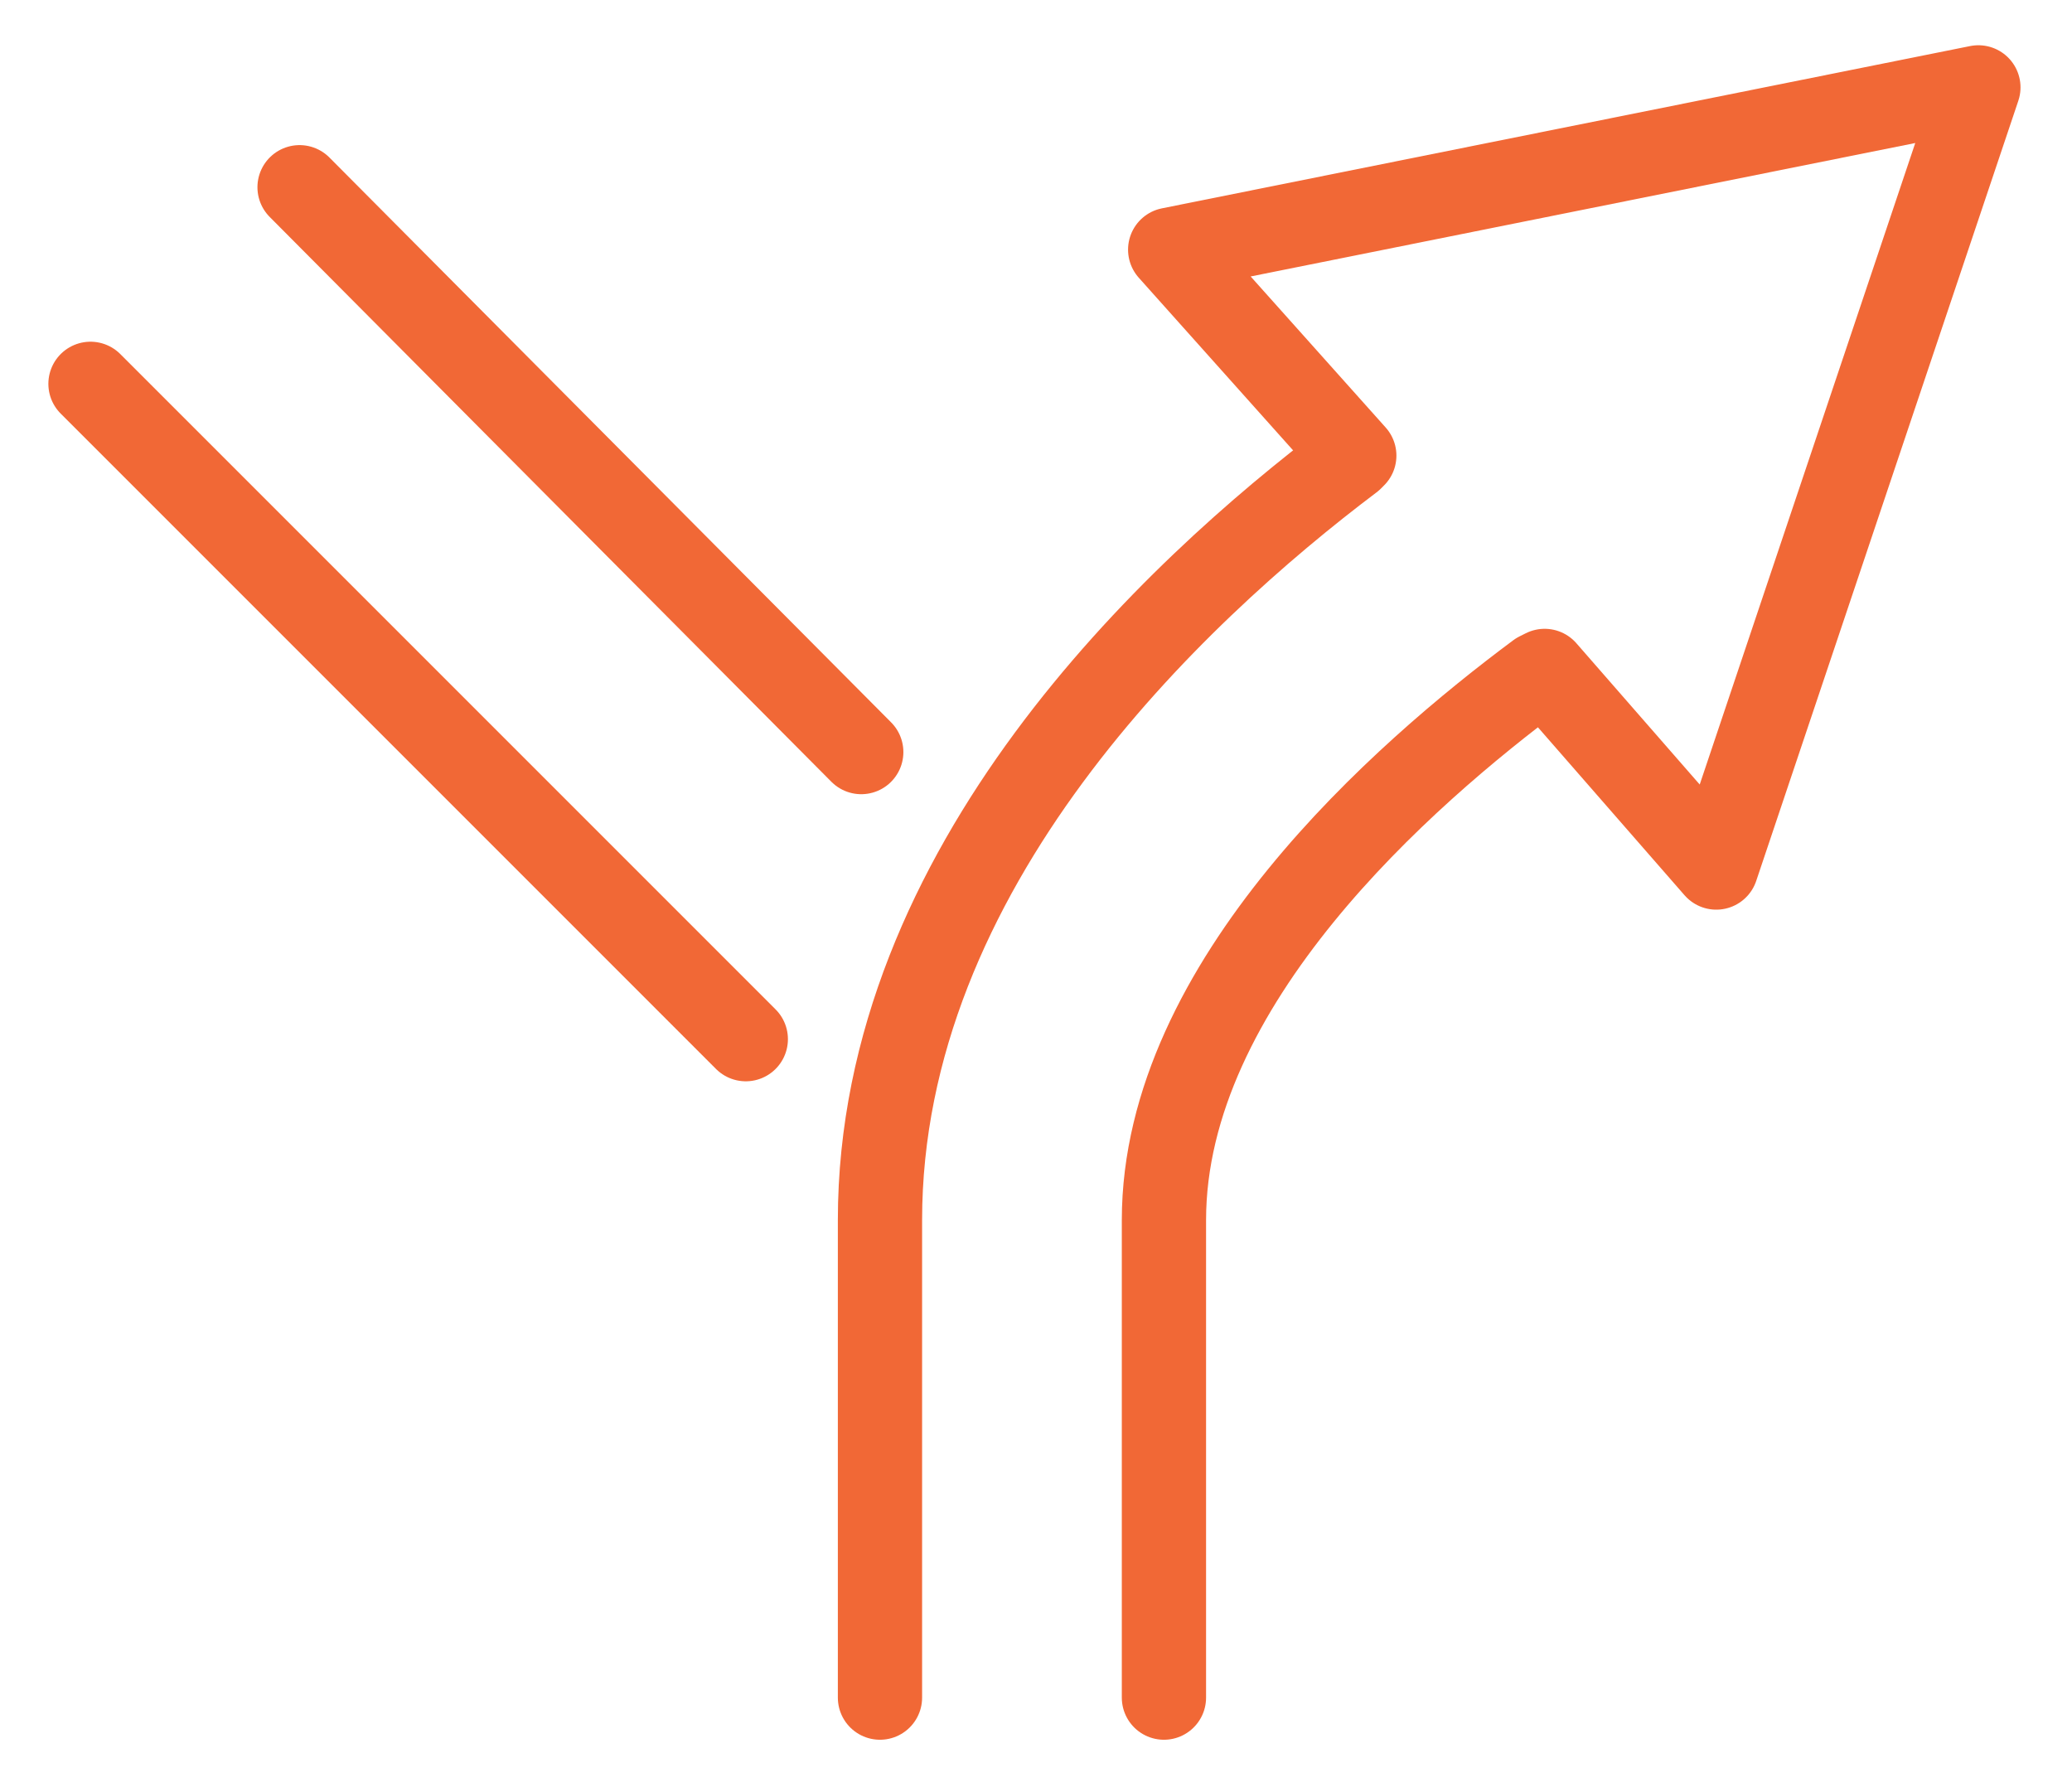 <?xml version="1.0" encoding="utf-8"?>
<!-- Generator: Adobe Illustrator 25.0.1, SVG Export Plug-In . SVG Version: 6.00 Build 0)  -->
<svg version="1.1" id="Calque_2" xmlns="http://www.w3.org/2000/svg" xmlns:xlink="http://www.w3.org/1999/xlink" x="0px" y="0px"
	 viewBox="0 0 66.4 57.1" style="enable-background:new 0 0 66.4 57.1;" xml:space="preserve">
<style type="text/css">
	.st0{fill:none;stroke:#F16836;stroke-width:2.7;stroke-linecap:round;stroke-linejoin:round;}
</style>
<g>
	<line class="st0" x1="9.6" y1="6" x2="27.6" y2="24.1"/>
	<line class="st0" x1="2.9" y1="12.3" x2="23.9" y2="33.3"/>
	<g>
		<path class="st0" d="M28.2,54.4V39.1c0-11.3,9.4-20.1,15.1-24.4l0.1-0.1l-5.9-6.6l25.9-5.2l-8.4,25l-5.5-6.3l-0.2,0.1
			c-4.3,3.2-12,9.9-12,17.5v15.3"/>
	</g>
</g>
</svg>

